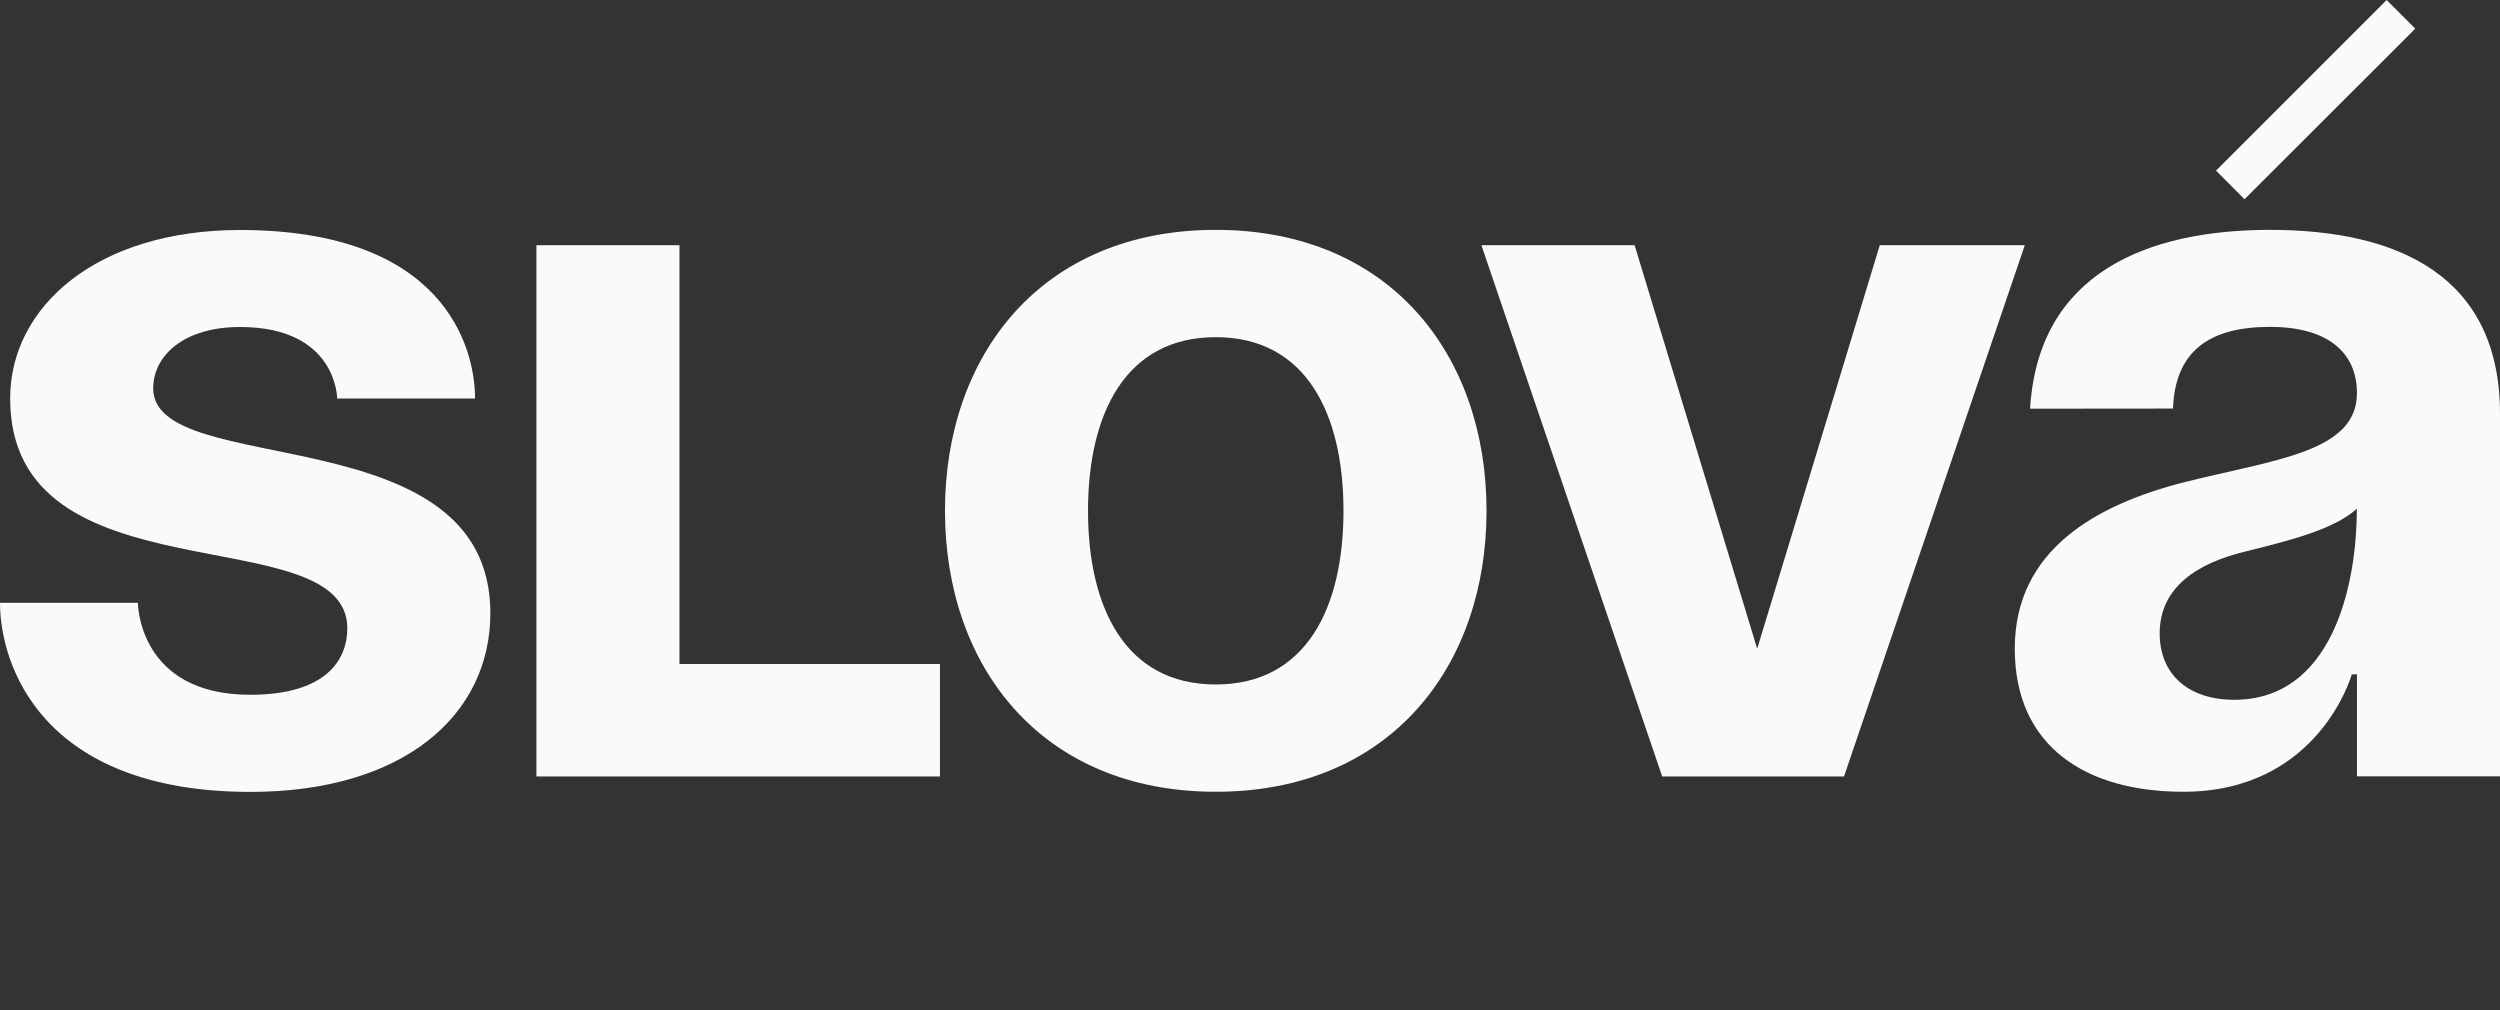 <?xml version="1.0" encoding="UTF-8"?> <!-- Generator: Adobe Illustrator 21.0.2, SVG Export Plug-In . SVG Version: 6.00 Build 0) --> <svg xmlns="http://www.w3.org/2000/svg" xmlns:xlink="http://www.w3.org/1999/xlink" id="Слой_1" x="0px" y="0px" viewBox="0 0 1894.5 765.4" style="enable-background:new 0 0 1894.5 765.4;" xml:space="preserve"><rect x="0" y="0" width="1894.5" height="765.4" fill="#333333" stroke="none"/> <style type="text/css"> .st0{fill:#FAFAFA;} </style> <title>slova_logos</title> <path class="st0" d="M104.5,456.8c0,0,0,69.7,85.2,69.7c58.1,0,73.5-27.1,73.5-50.3c0-85.2-255.5-19.4-255.5-174.2 c0-69.7,65.8-127.7,174.2-127.7c154.8,0,178.1,89,178.1,127.7H255.5c0,0,0-54.2-73.6-54.2c-42.6,0-65.8,21.7-65.8,46.5 c0,69.7,255.5,19.4,255.5,170.3c0,77.4-65.8,135.5-181.9,135.5C31,600,0,503.2,0,456.8H104.5z"></path> <path class="st0" d="M712.3,588.4H406.5V185.8h108.4v317.4h197.4V588.4z"></path> <path class="st0" d="M921.3,174.2c132.4,0,205.2,95.2,205.2,212.9S1053.7,600,921.3,600s-205.2-95.2-205.2-212.9 S788.9,174.2,921.3,174.2z M921.3,518.7c68.9,0,96.8-58.8,96.8-131.6s-27.9-131.6-96.8-131.6s-96.8,58.8-96.8,131.6 S852.4,518.7,921.3,518.7z"></path> <path class="st0" d="M1397.4,588.4h-137.8l-137-402.6h116.1l92.9,305.8l92.9-305.8h109.9L1397.4,588.4z"></path> <path class="st0" d="M1538.4,309.7c6.2-103,89-135.5,181.9-135.5c96.8,0,174.2,34.8,174.2,139.3v274.8h-108.4V511h-3.9 c0,0-24.8,89-127.7,89c-73.6,0-127.7-34.1-127.7-108.4c0-75.1,61.9-109.2,128.5-126.2c67.4-17,130.8-22.5,130.8-67.4 c0-31.7-23.2-50.3-65.8-50.3c-46.4,0-72,18.6-73.6,61.9L1538.4,309.7z M1700.9,418.1c-34.8,8.5-64.3,26.3-64.3,61.9 c0,31,21.7,50.3,56.5,50.3c73.6,0,92.9-85.2,92.9-144.8C1768.3,401.8,1731.9,410.3,1700.9,418.1z M1679.3,129.3L1808.6,0l21.7,21.7 L1700.9,151L1679.3,129.3z"></path> </svg> 